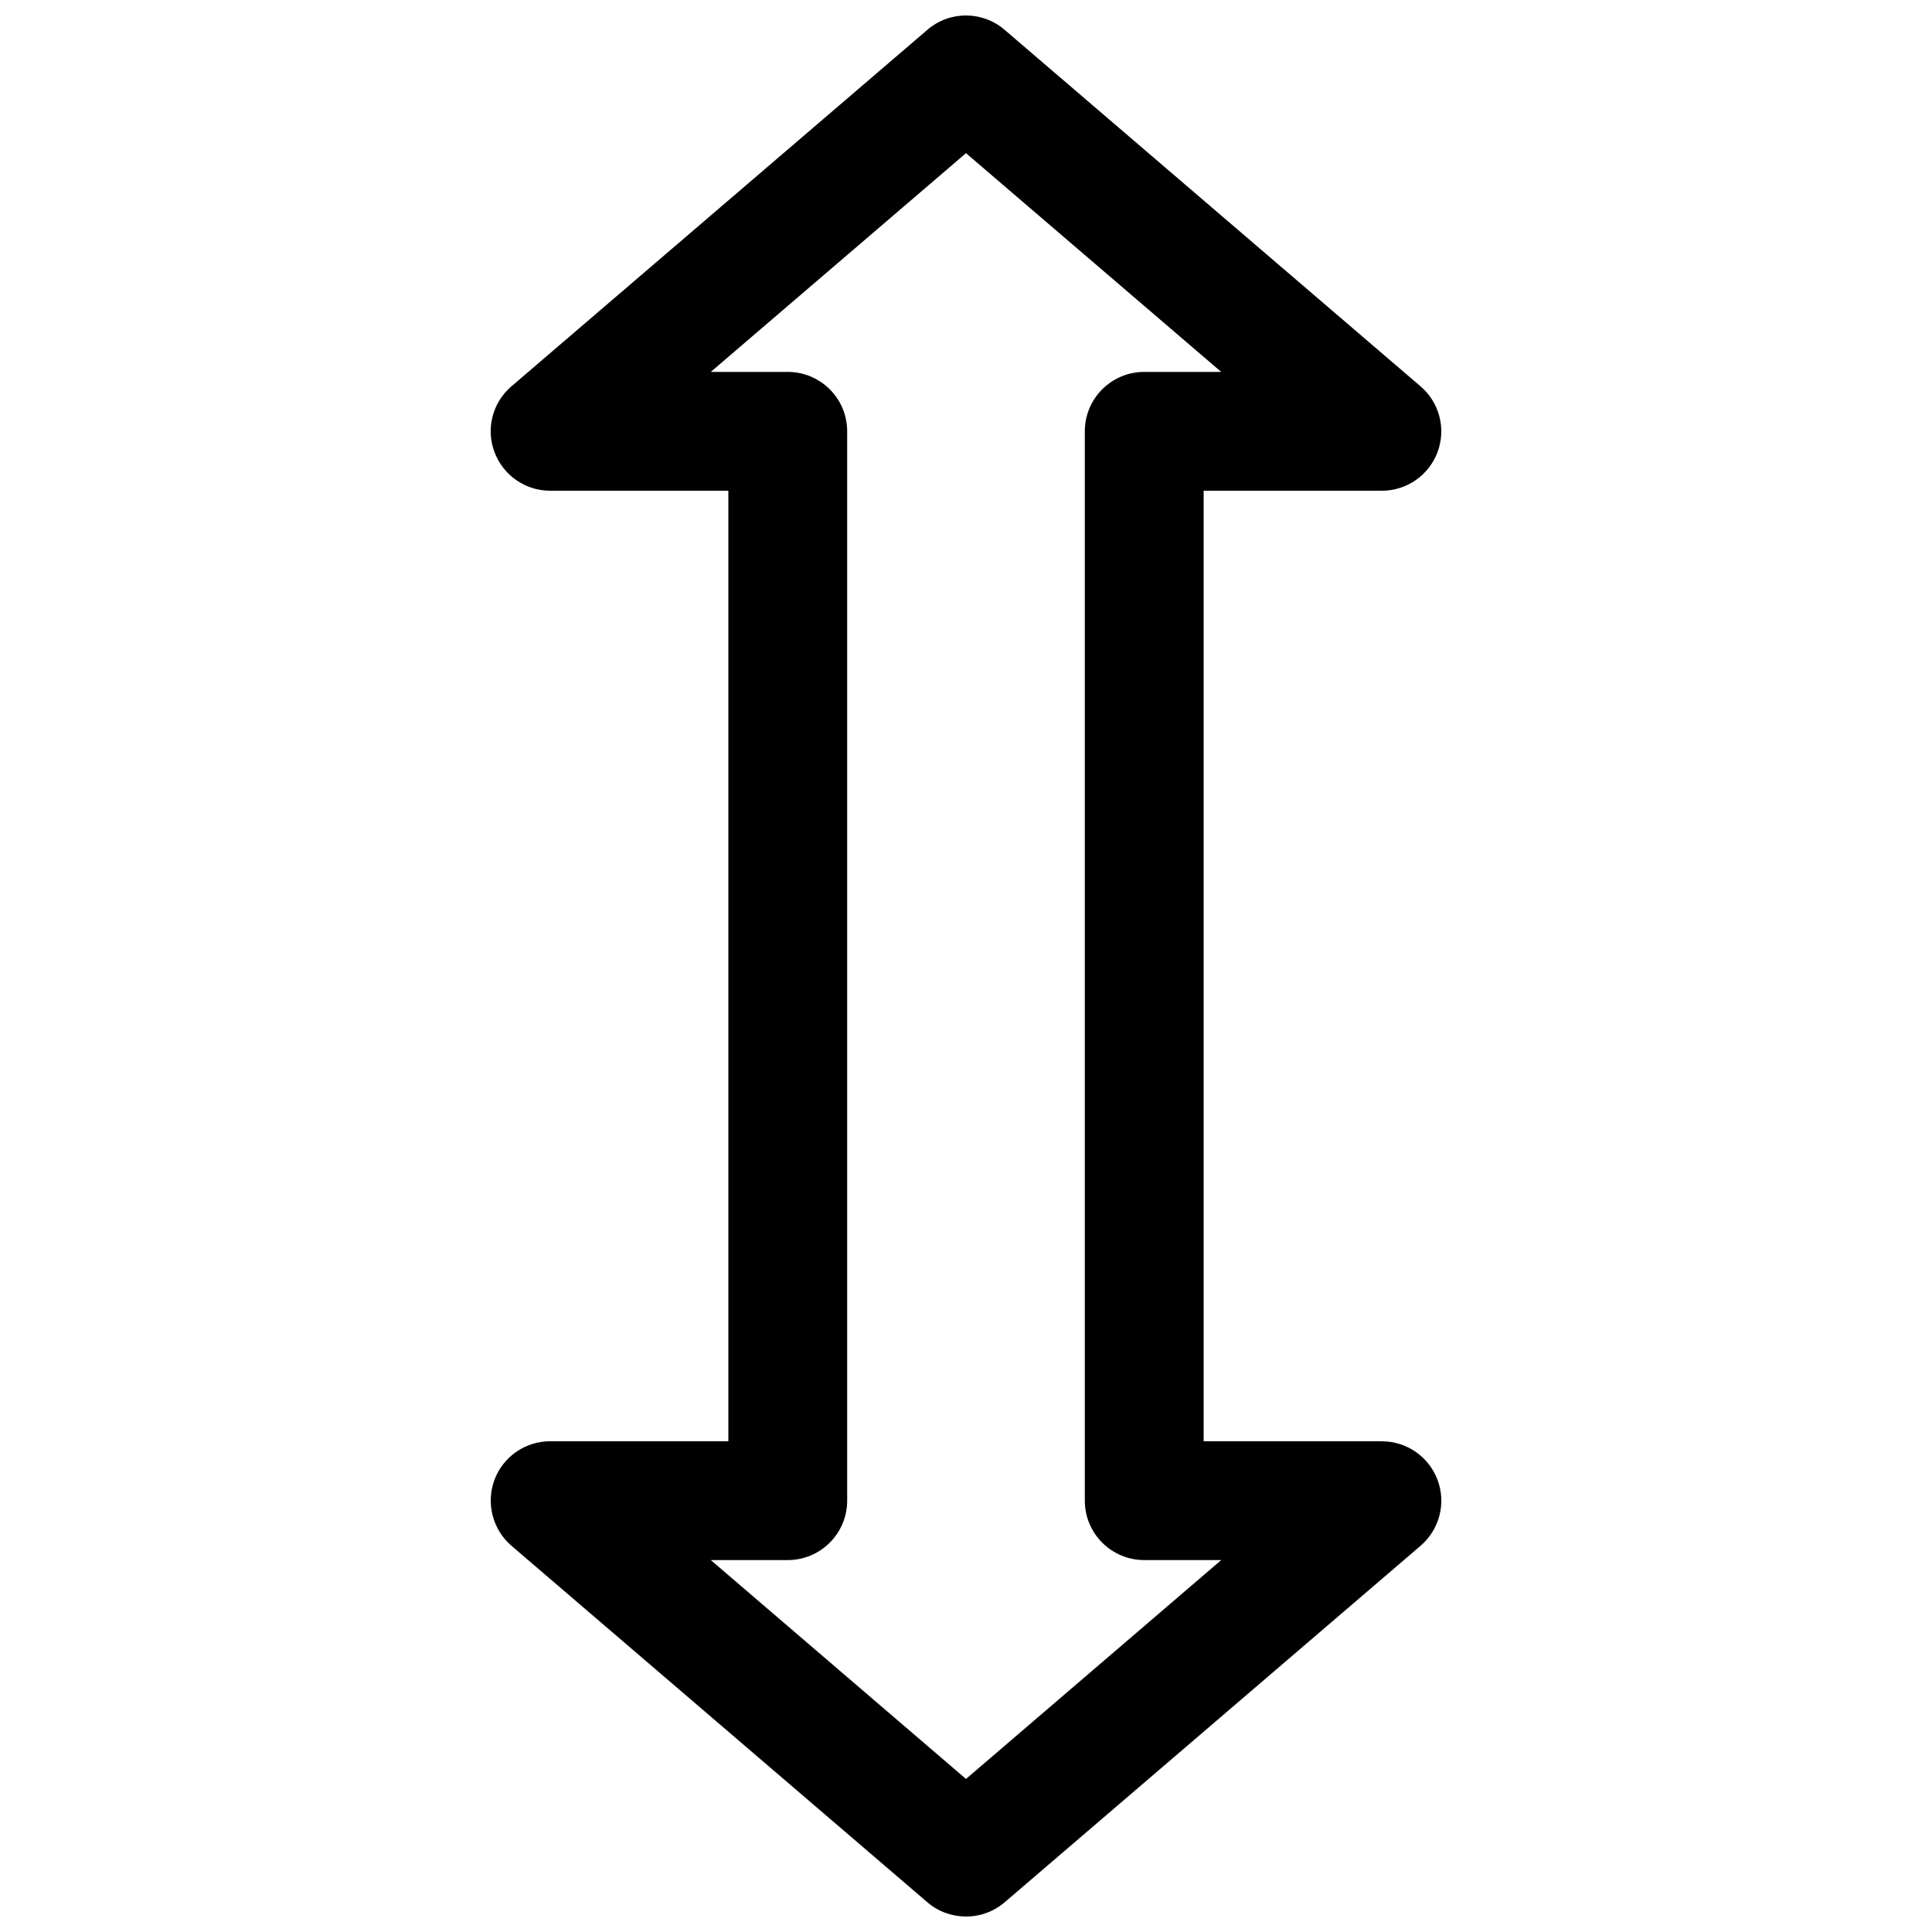 <?xml version="1.0" encoding="UTF-8"?>
<!-- Uploaded to: SVG Repo, www.svgrepo.com, Generator: SVG Repo Mixer Tools -->
<svg width="800px" height="800px" version="1.1" viewBox="144 144 512 512" xmlns="http://www.w3.org/2000/svg">
 <defs>
  <clipPath id="a">
   <path d="m274 148.09h252v503.81h-252z"/>
  </clipPath>
 </defs>
 <g clip-path="url(#a)">
  <path d="m400 651.9c-3.652 0-7.305-1.258-10.234-3.777l-110.21-94.465c-5.008-4.312-6.801-11.242-4.535-17.445 2.297-6.172 8.188-10.266 14.766-10.266h47.234v-251.9h-47.234c-6.578 0-12.469-4.094-14.766-10.297-2.301-6.172-0.473-13.133 4.531-17.383l110.21-94.465c5.918-5.102 14.609-5.039 20.469 0l110.21 94.465c5.008 4.281 6.832 11.211 4.535 17.414-2.297 6.172-8.184 10.266-14.766 10.266h-47.23v251.91h47.23c6.582 0 12.469 4.094 14.77 10.266 2.297 6.172 0.504 13.129-4.535 17.445l-110.21 94.465c-2.961 2.516-6.582 3.773-10.234 3.773zm-67.637-94.465 67.637 58.004 67.637-58.004h-20.406c-8.691 0-15.742-7.051-15.742-15.742v-283.39c0-8.688 7.051-15.742 15.742-15.742h20.402l-67.633-57.969-67.637 57.969h20.402c8.691 0 15.746 7.055 15.746 15.742v283.39c0 8.691-7.055 15.742-15.746 15.742z"/>
 </g>
</svg>